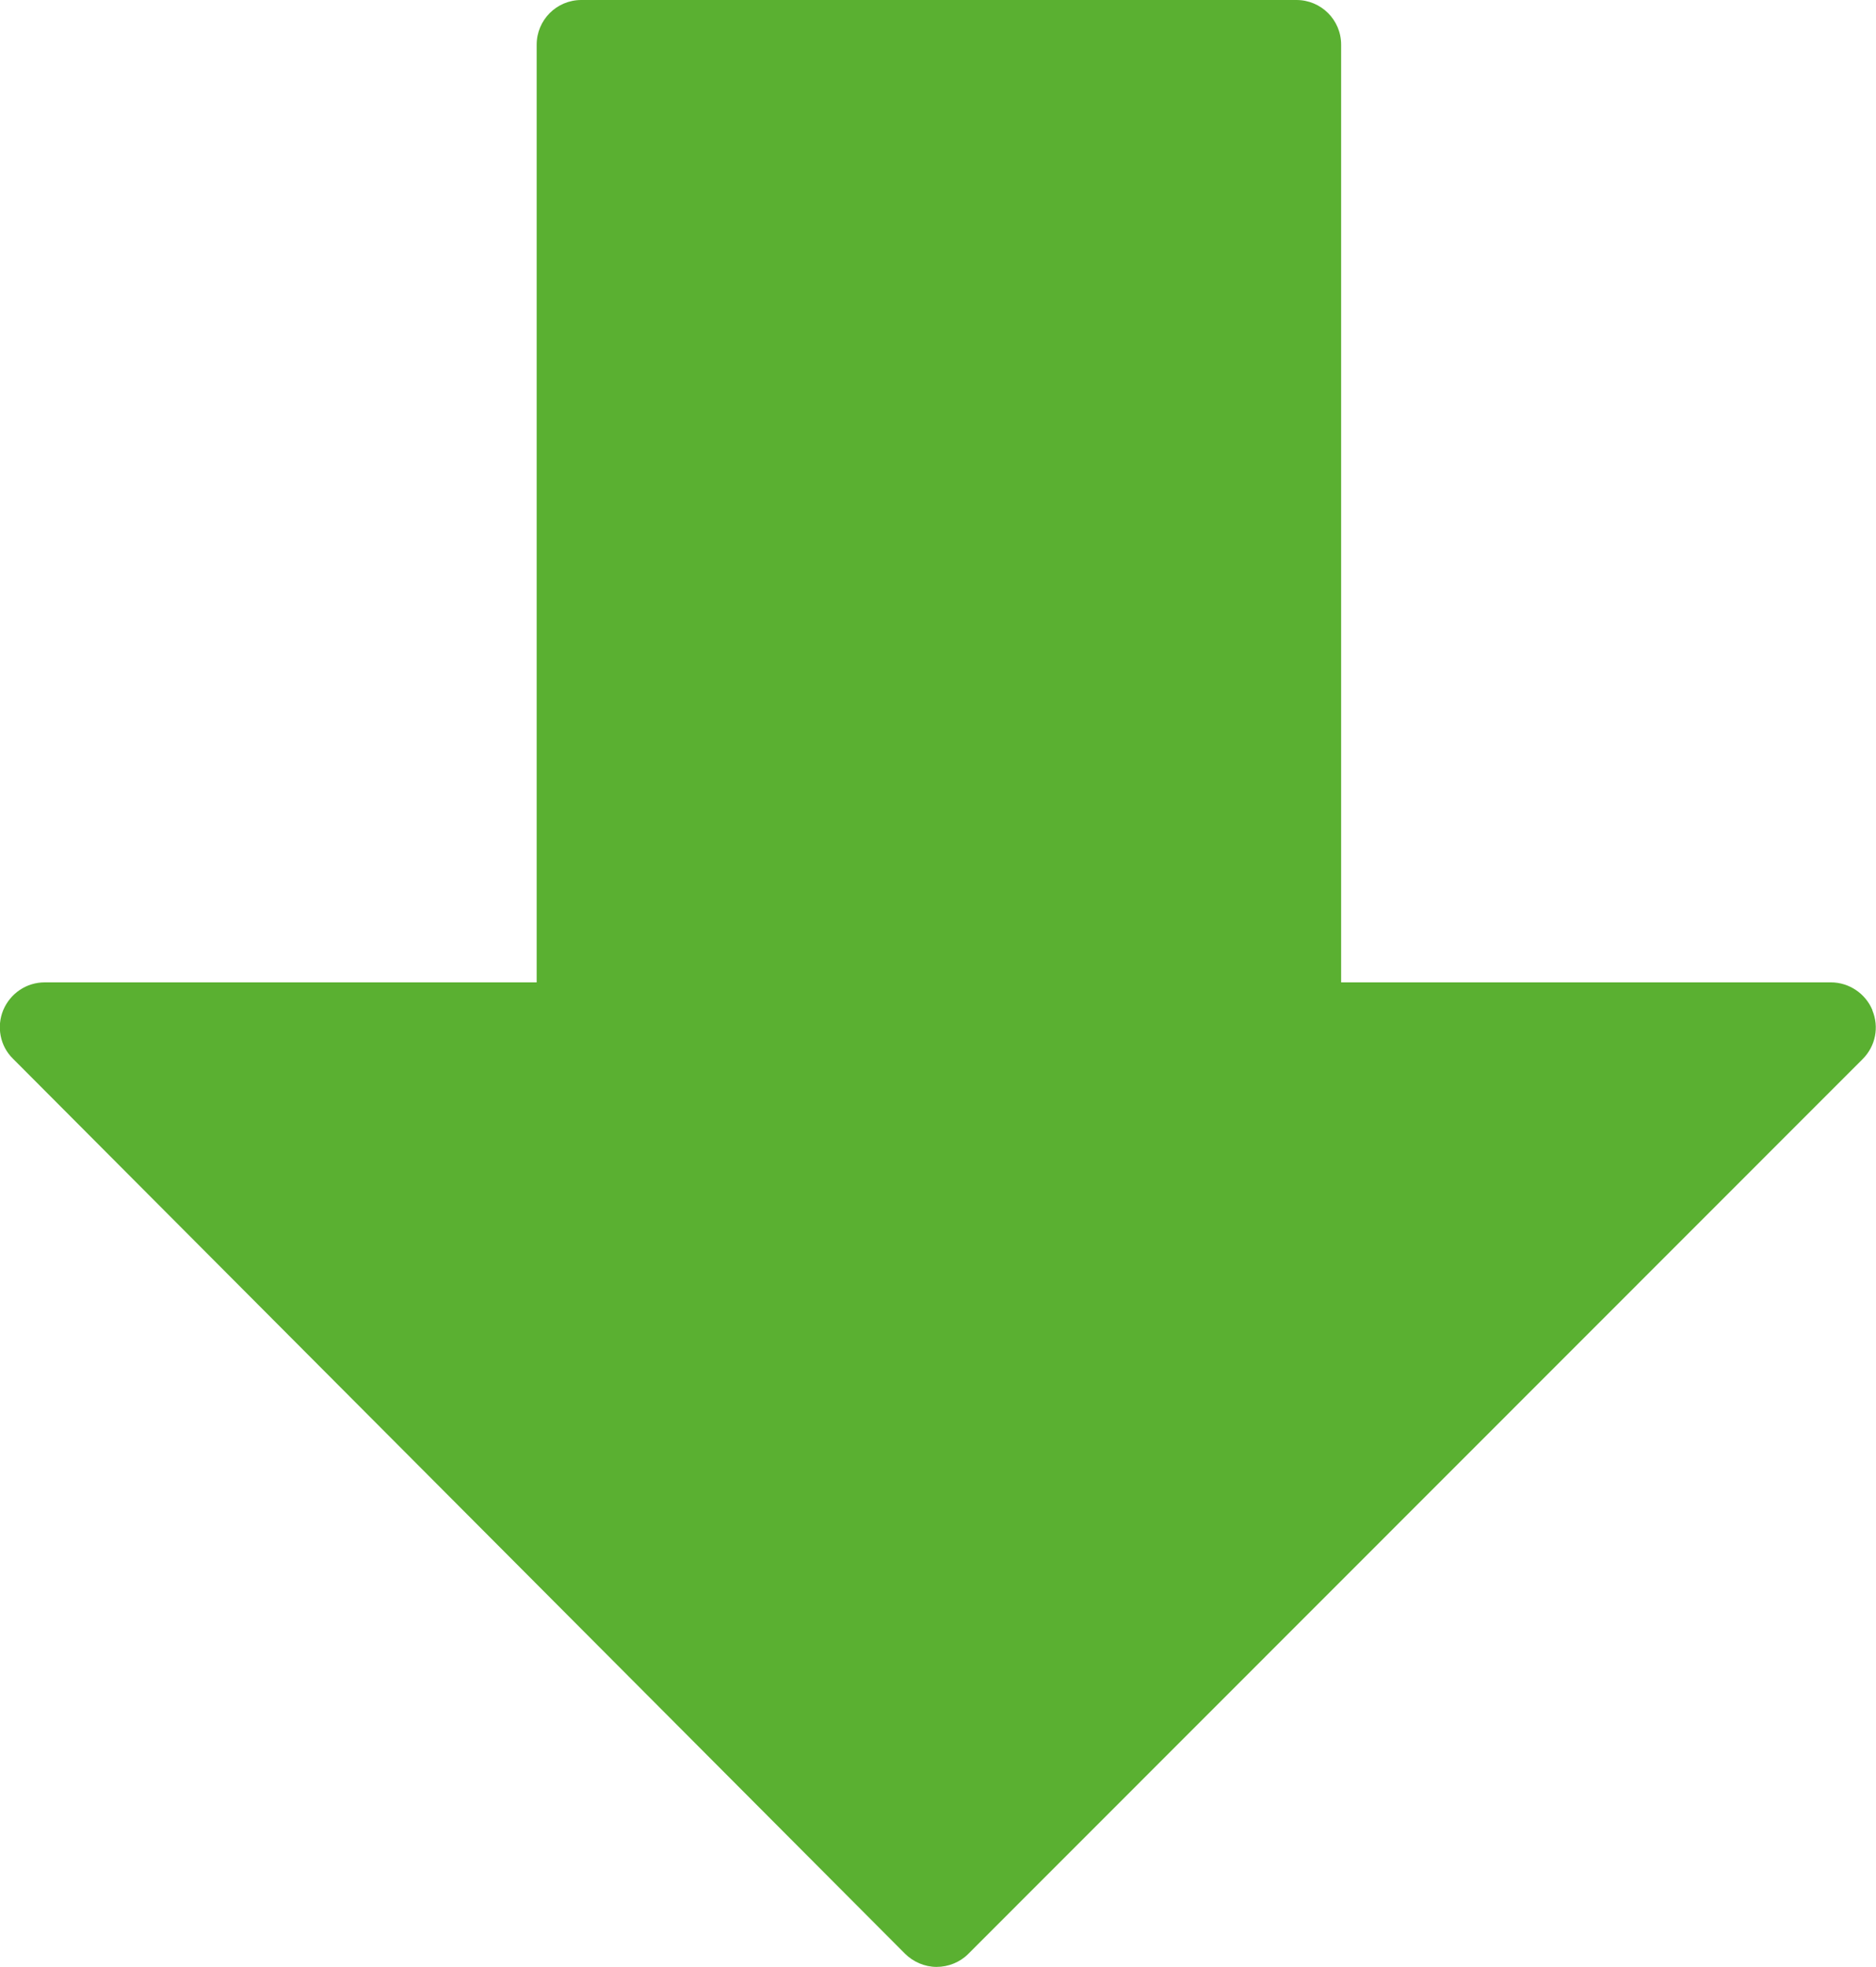 <?xml version="1.0" encoding="UTF-8"?>
<svg id="Layer_1" data-name="Layer 1" xmlns="http://www.w3.org/2000/svg" width="52.12" height="54.64" viewBox="0 0 52.12 54.64">
  <path d="m52.02,28.06c-.19-.46-.65-.77-1.15-.77h-13.61V1.24c0-.69-.56-1.24-1.24-1.24h-19.87c-.69,0-1.24.56-1.24,1.24v26.05H1.24c-.5,0-.95.3-1.15.77-.19.46-.09,1,.27,1.35l24.78,24.86c.23.23.55.37.88.37s.65-.13.88-.36l24.85-24.86c.36-.36.46-.89.27-1.35Z" fill="#5ab031"/>
</svg>